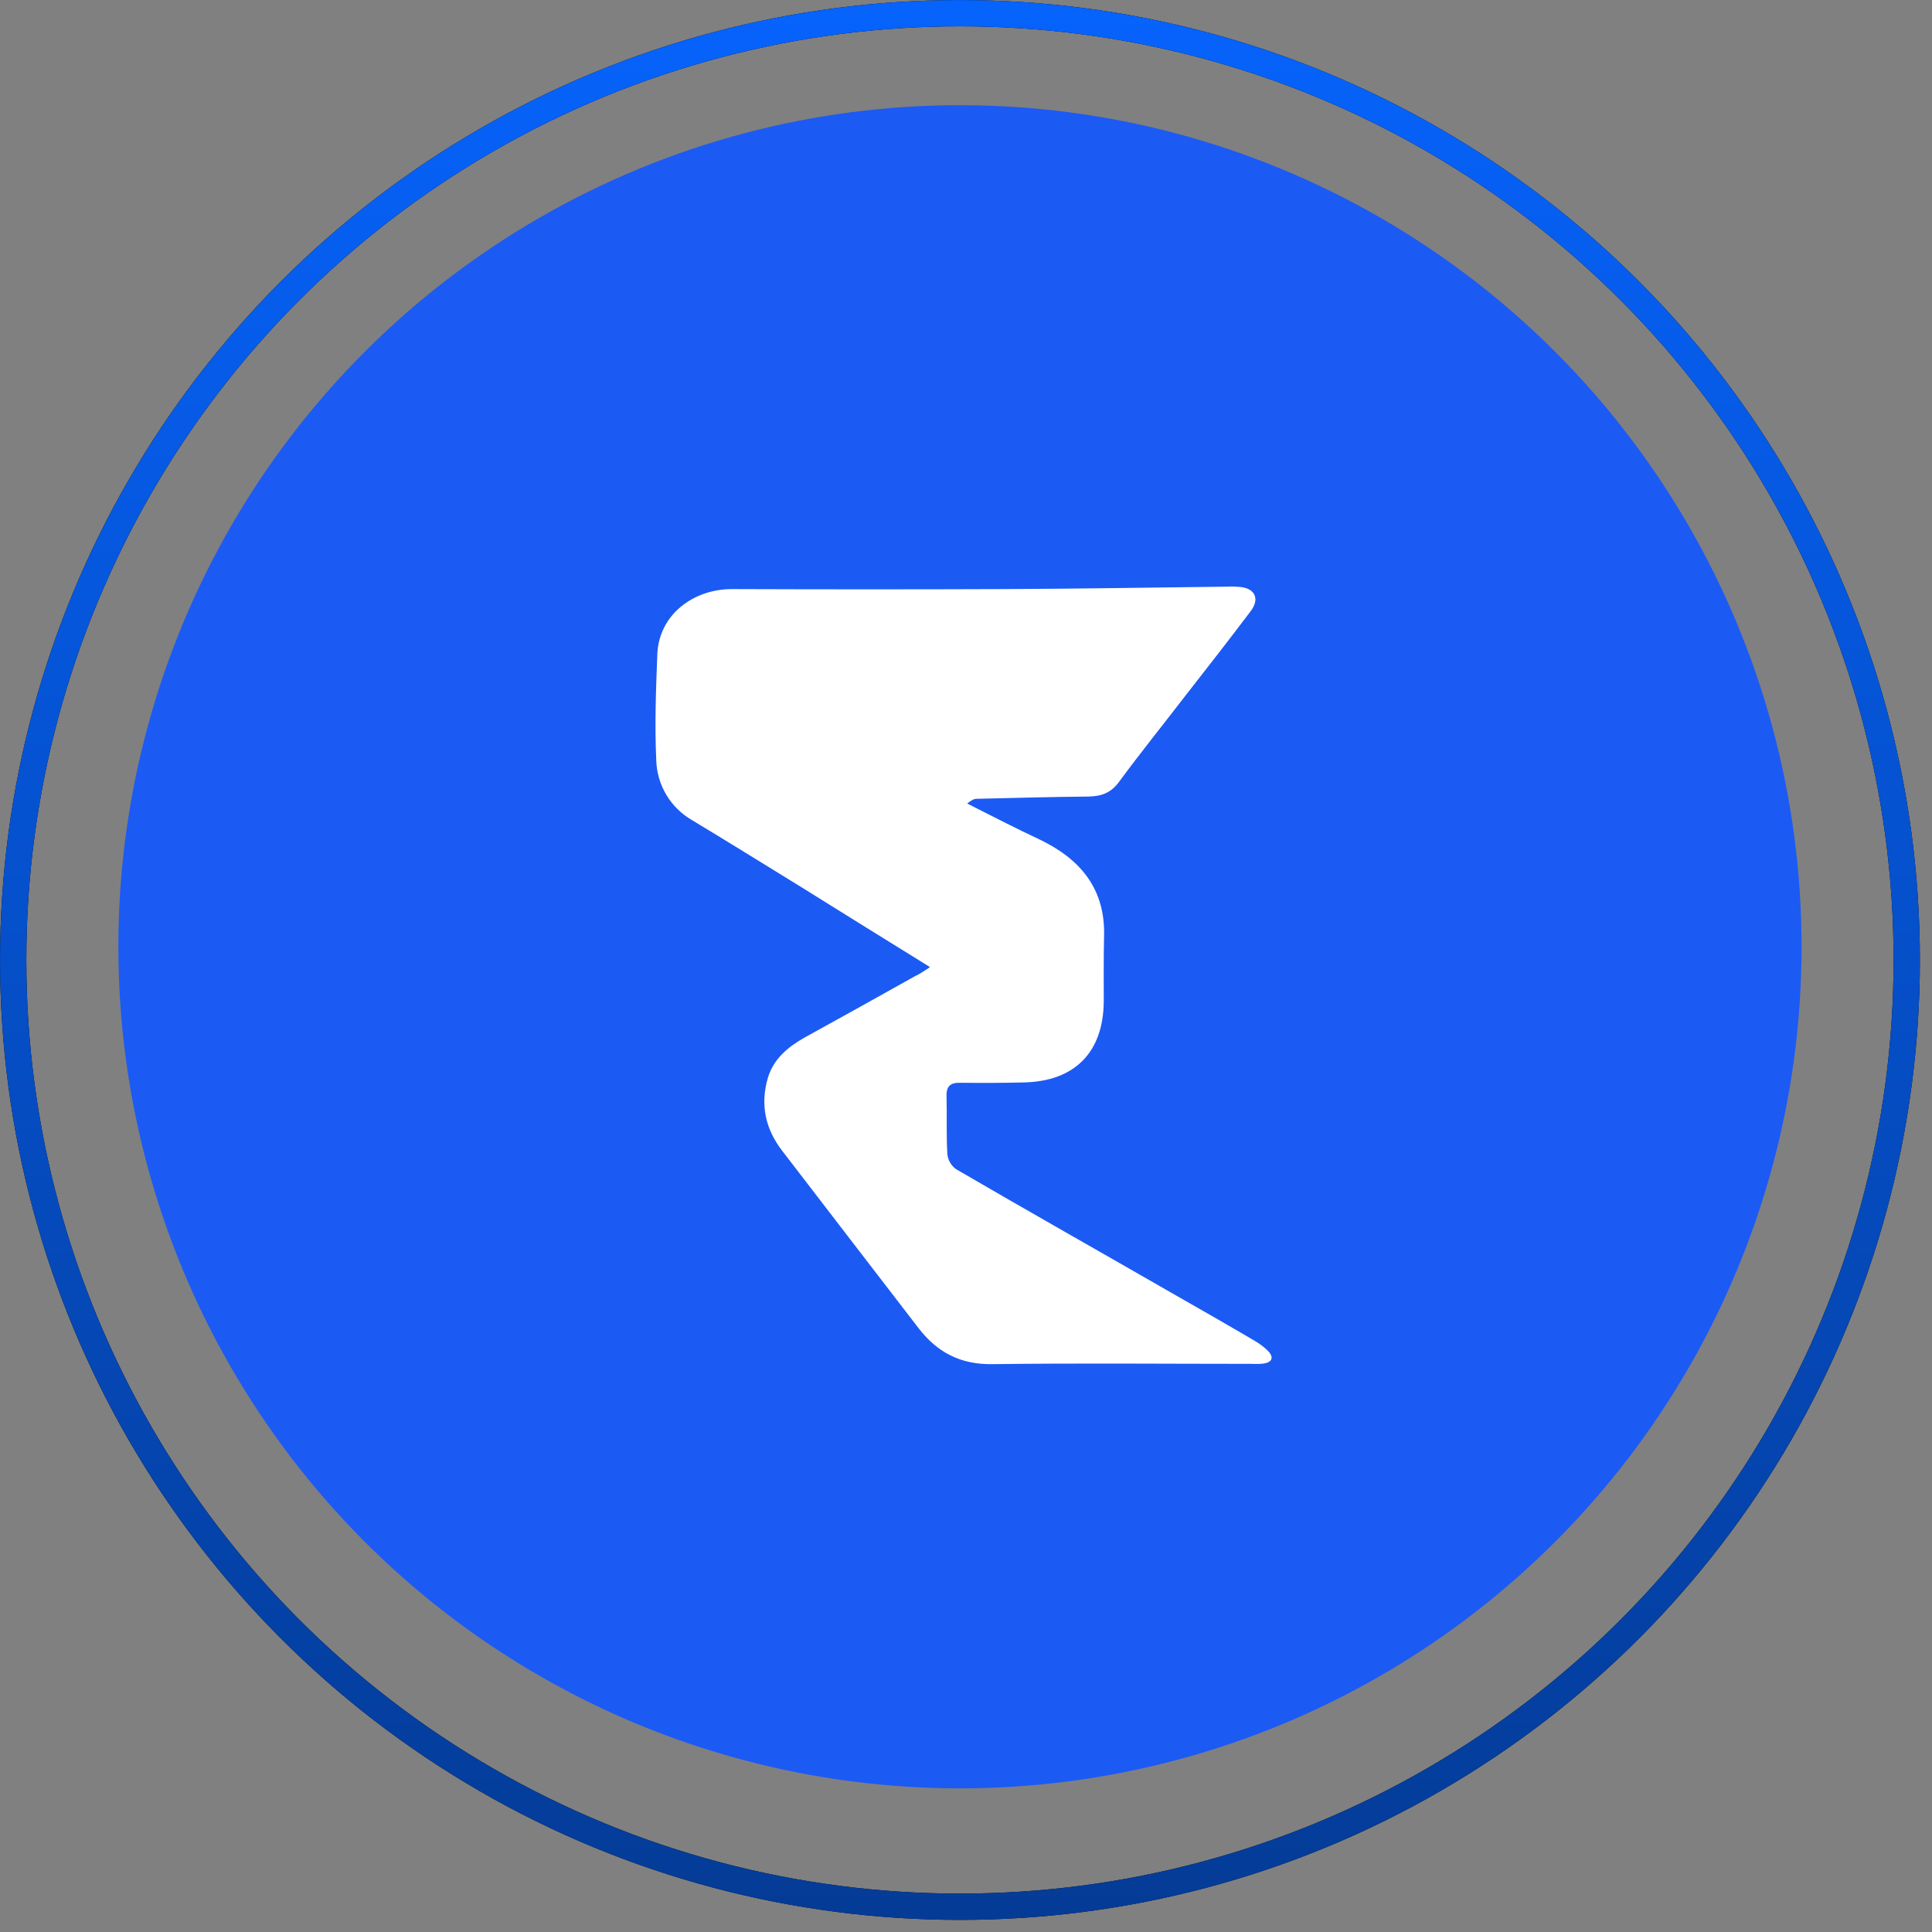 <svg width="56" height="56" viewBox="0 0 56 56" fill="none" xmlns="http://www.w3.org/2000/svg">
<rect x="0" y="0" width="56" height="56" fill="#808080" stroke="none"/>
<circle cx="27.825" cy="27.443" r="24.394" fill="#1C5AF4"/>
<path d="M26.949 28.027C25.675 27.238 24.462 26.486 23.26 25.735C22.184 25.073 21.117 24.409 20.032 23.756C19.428 23.396 19.043 22.75 19.022 22.039C18.975 21.017 19.012 19.995 19.053 18.973C19.093 17.818 20.097 17.075 21.213 17.075C23.858 17.085 26.496 17.085 29.141 17.075C31.292 17.066 33.444 17.029 35.586 17.004C35.707 16.994 35.825 17.004 35.946 17.013C36.377 17.054 36.519 17.358 36.256 17.709C35.642 18.523 35.013 19.33 34.383 20.135C33.739 20.973 33.069 21.803 32.44 22.657C32.207 22.977 31.937 23.079 31.562 23.088C30.48 23.098 29.386 23.129 28.304 23.154C28.239 23.154 28.177 23.179 28.034 23.29L28.273 23.412C28.877 23.716 29.476 24.026 30.09 24.312C31.292 24.878 32.043 25.741 32.002 27.145C31.987 27.766 31.993 28.397 31.993 29.021C31.984 30.496 31.156 31.344 29.674 31.375C29.06 31.391 28.456 31.391 27.842 31.385C27.553 31.375 27.426 31.481 27.436 31.776C27.451 32.335 27.426 32.894 27.46 33.453C27.476 33.63 27.572 33.789 27.715 33.891C29.801 35.106 31.906 36.295 34.002 37.5C34.799 37.954 35.596 38.41 36.383 38.873C36.519 38.954 36.647 39.05 36.758 39.162C36.926 39.339 36.879 39.482 36.637 39.522C36.516 39.538 36.398 39.538 36.278 39.532C33.77 39.532 31.258 39.507 28.75 39.541C27.832 39.55 27.166 39.196 26.63 38.504C25.306 36.786 23.991 35.072 22.671 33.354C22.184 32.723 22.032 32.021 22.255 31.248C22.423 30.689 22.838 30.347 23.322 30.074C24.388 29.484 25.458 28.894 26.524 28.294C26.651 28.238 26.772 28.151 26.946 28.04L26.949 28.027Z" fill="white"/>
<circle cx="27.825" cy="27.825" r="27.443" stroke="black" stroke-width="0.762"/>
<circle cx="27.825" cy="27.825" r="27.443" stroke="url(#paint0_linear_2049_95310)" stroke-width="0.762"/>
<defs>
<linearGradient id="paint0_linear_2049_95310" x1="27.825" y1="0" x2="27.825" y2="55.649" gradientUnits="userSpaceOnUse">
<stop stop-color="#0663FC"/>
<stop offset="1" stop-color="#043B96"/>
</linearGradient>
</defs>
</svg>

